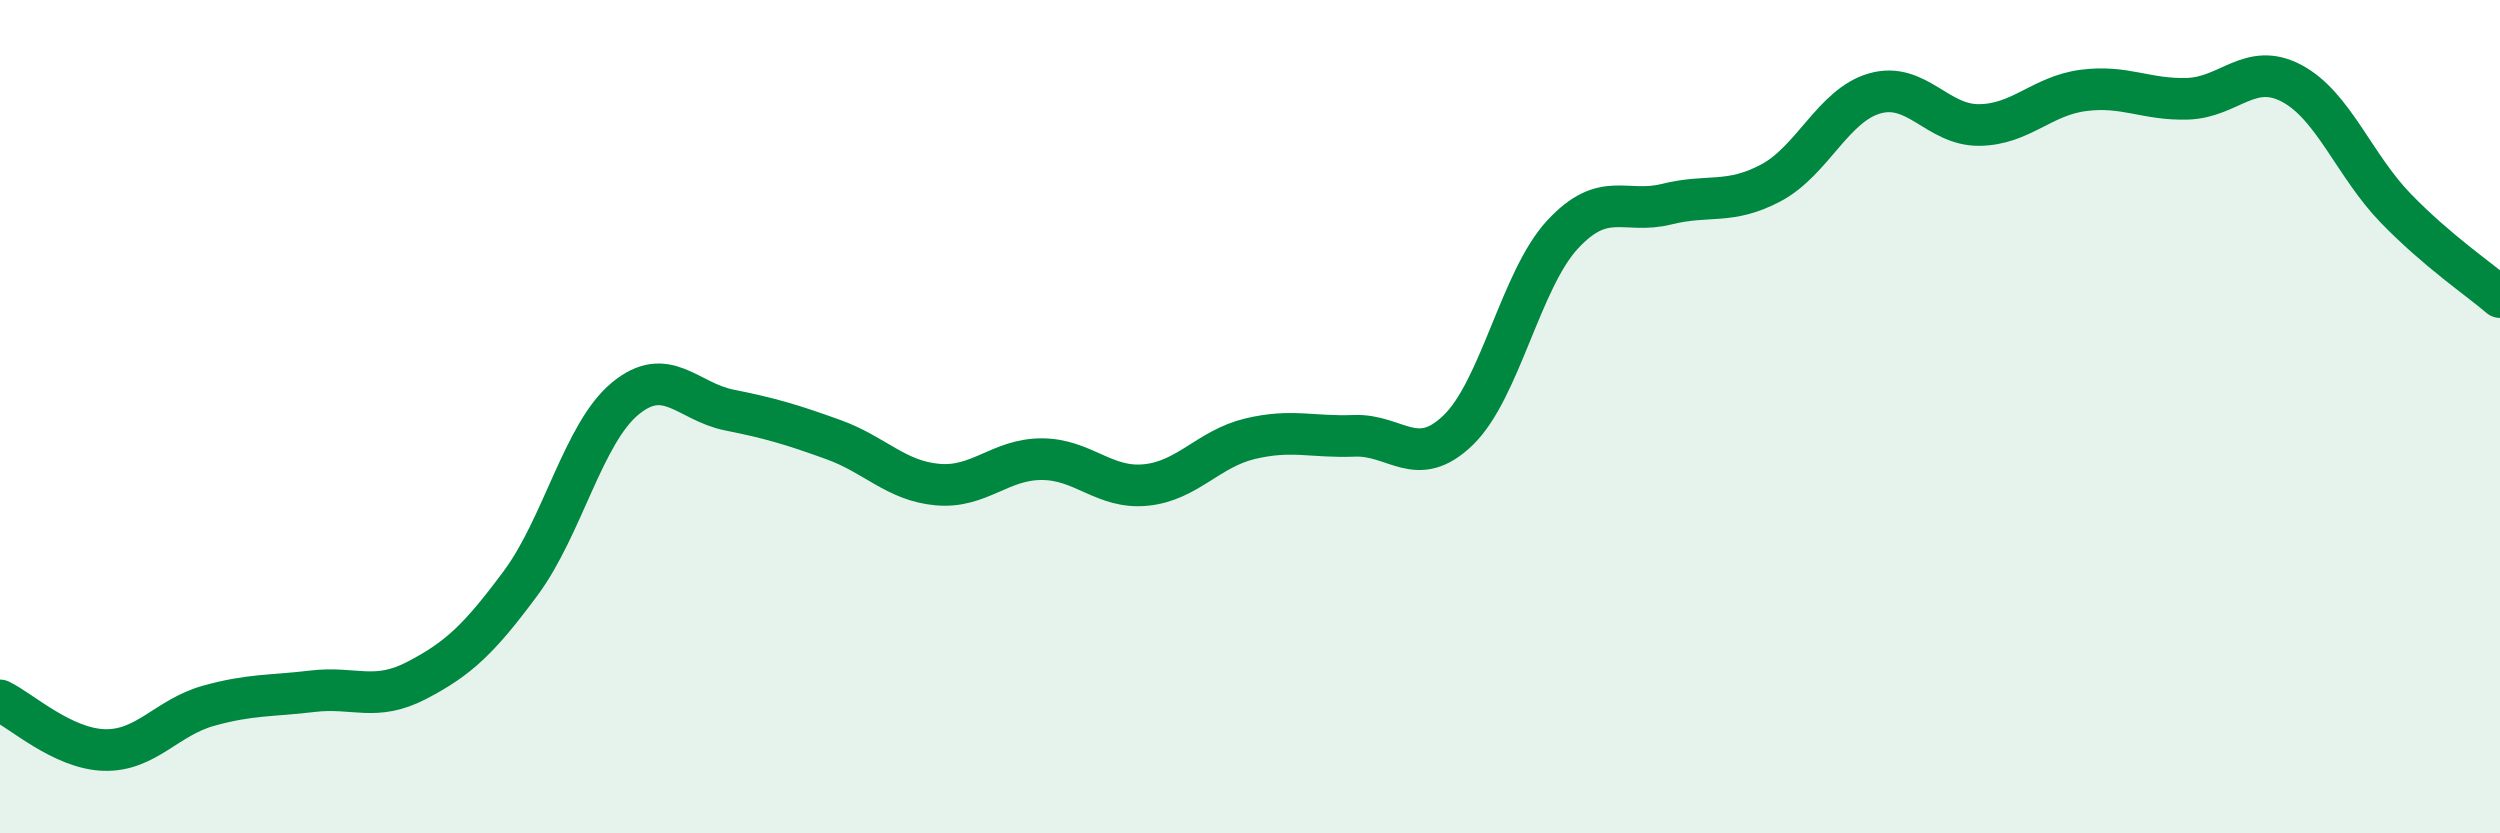 
    <svg width="60" height="20" viewBox="0 0 60 20" xmlns="http://www.w3.org/2000/svg">
      <path
        d="M 0,16.81 C 0.5,17.05 1.5,17.97 2.5,18 C 3.5,18.03 4,17.22 5,16.94 C 6,16.66 6.5,16.71 7.5,16.59 C 8.5,16.47 9,16.85 10,16.33 C 11,15.81 11.5,15.34 12.5,13.99 C 13.5,12.64 14,10.4 15,9.57 C 16,8.74 16.5,9.64 17.5,9.84 C 18.5,10.04 19,10.19 20,10.55 C 21,10.91 21.5,11.54 22.5,11.63 C 23.5,11.72 24,11.02 25,11.02 C 26,11.02 26.5,11.74 27.5,11.64 C 28.5,11.54 29,10.77 30,10.53 C 31,10.29 31.5,10.5 32.5,10.46 C 33.5,10.42 34,11.29 35,10.32 C 36,9.35 36.5,6.71 37.5,5.63 C 38.5,4.55 39,5.15 40,4.9 C 41,4.65 41.5,4.92 42.5,4.39 C 43.5,3.86 44,2.52 45,2.24 C 46,1.96 46.5,3.01 47.5,3 C 48.5,2.99 49,2.3 50,2.17 C 51,2.04 51.5,2.4 52.5,2.37 C 53.5,2.34 54,1.47 55,2 C 56,2.53 56.5,3.97 57.5,5 C 58.5,6.03 59.5,6.7 60,7.13L60 20L0 20Z"
        fill="#008740"
        opacity="0.1"
        stroke-linecap="round"
        stroke-linejoin="round"
      />
      <path
        d="M 0,16.81 C 0.5,17.05 1.5,17.97 2.5,18 C 3.5,18.03 4,17.22 5,16.94 C 6,16.66 6.5,16.71 7.5,16.59 C 8.5,16.47 9,16.85 10,16.33 C 11,15.81 11.5,15.34 12.5,13.99 C 13.5,12.64 14,10.4 15,9.57 C 16,8.74 16.5,9.64 17.5,9.84 C 18.5,10.04 19,10.19 20,10.55 C 21,10.91 21.5,11.54 22.5,11.63 C 23.5,11.72 24,11.02 25,11.02 C 26,11.02 26.5,11.74 27.5,11.64 C 28.5,11.54 29,10.77 30,10.53 C 31,10.29 31.5,10.5 32.5,10.46 C 33.5,10.42 34,11.29 35,10.32 C 36,9.35 36.5,6.71 37.5,5.63 C 38.5,4.55 39,5.15 40,4.9 C 41,4.65 41.5,4.92 42.5,4.39 C 43.5,3.86 44,2.52 45,2.24 C 46,1.96 46.5,3.01 47.5,3 C 48.5,2.99 49,2.3 50,2.17 C 51,2.04 51.5,2.4 52.5,2.37 C 53.5,2.34 54,1.47 55,2 C 56,2.53 56.5,3.97 57.5,5 C 58.5,6.03 59.5,6.7 60,7.13"
        stroke="#008740"
        stroke-width="1"
        fill="none"
        stroke-linecap="round"
        stroke-linejoin="round"
      />
    </svg>
  